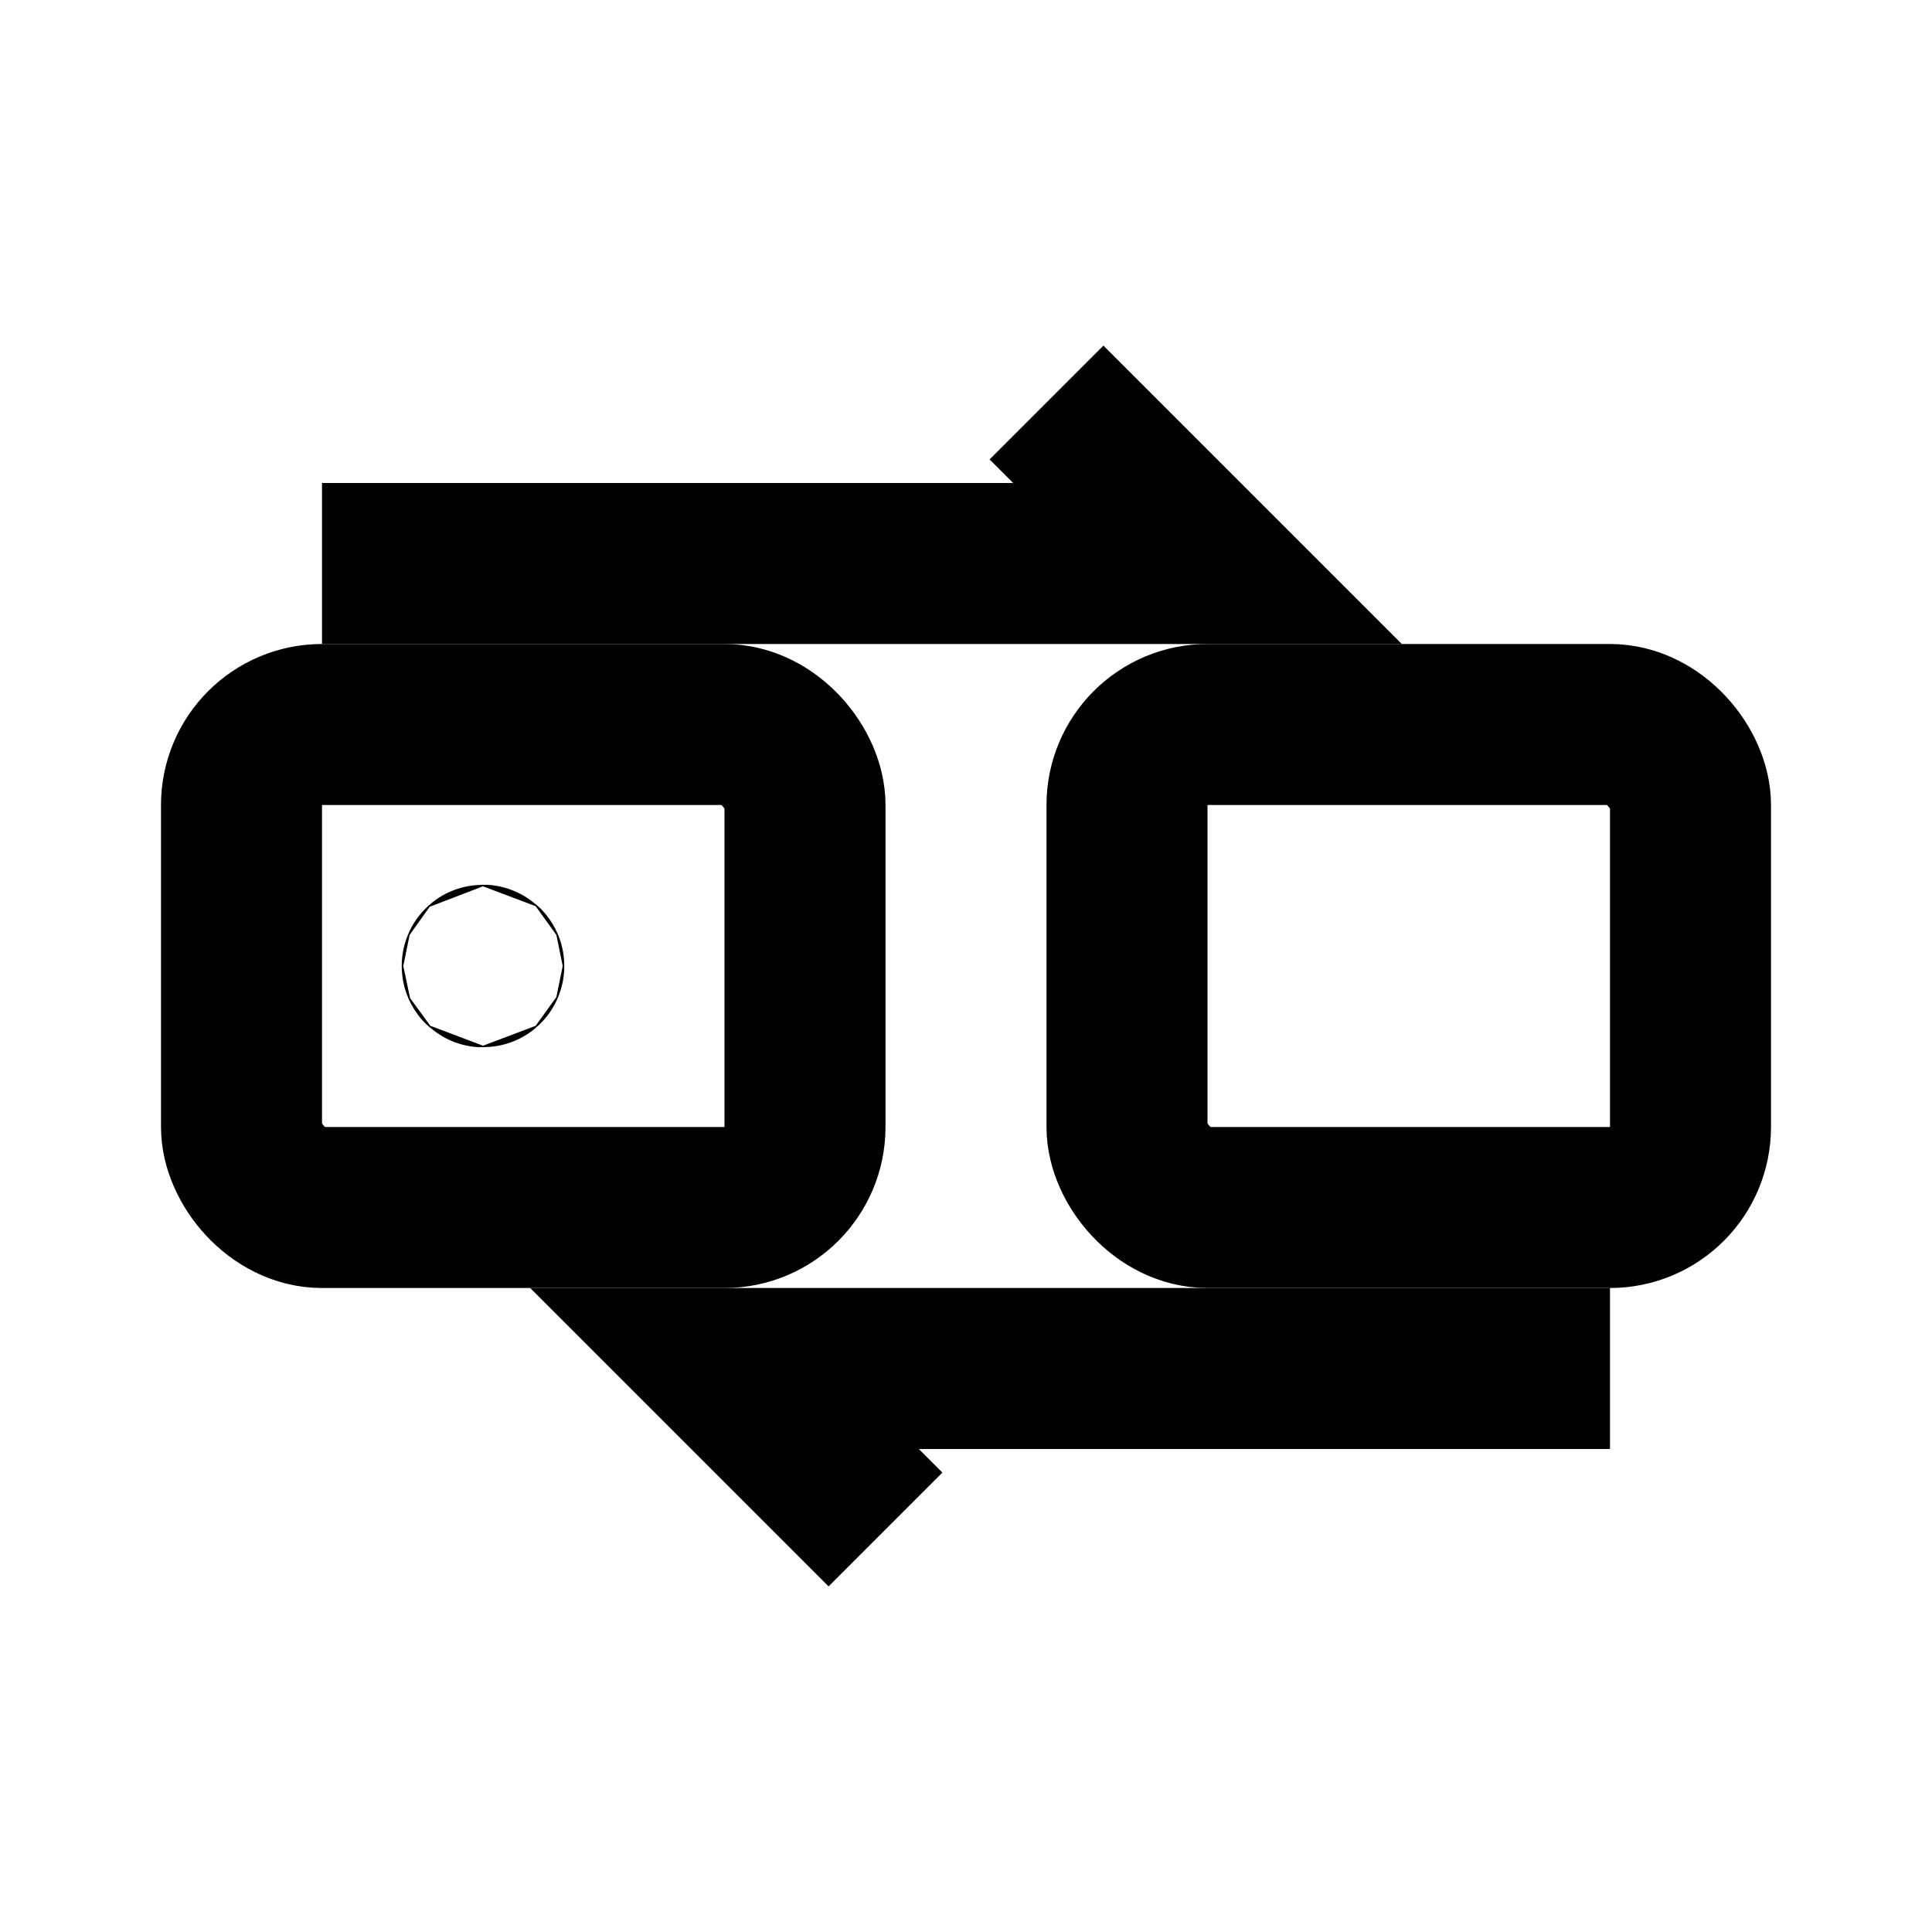 <svg viewBox="0 0 24 24" stroke-width="2" stroke="currentColor" fill="none" height="48" width="48" xmlns="http://www.w3.org/2000/svg">
  <path d="M4 7h11l-2-2M20 17H9l2 2"></path>
  <circle r="0.01" cy="12" cx="6"></circle>
  <rect rx="1" height="6" width="7" y="9" x="3"></rect>
  <rect rx="1" height="6" width="7" y="9" x="14"></rect>
</svg>
